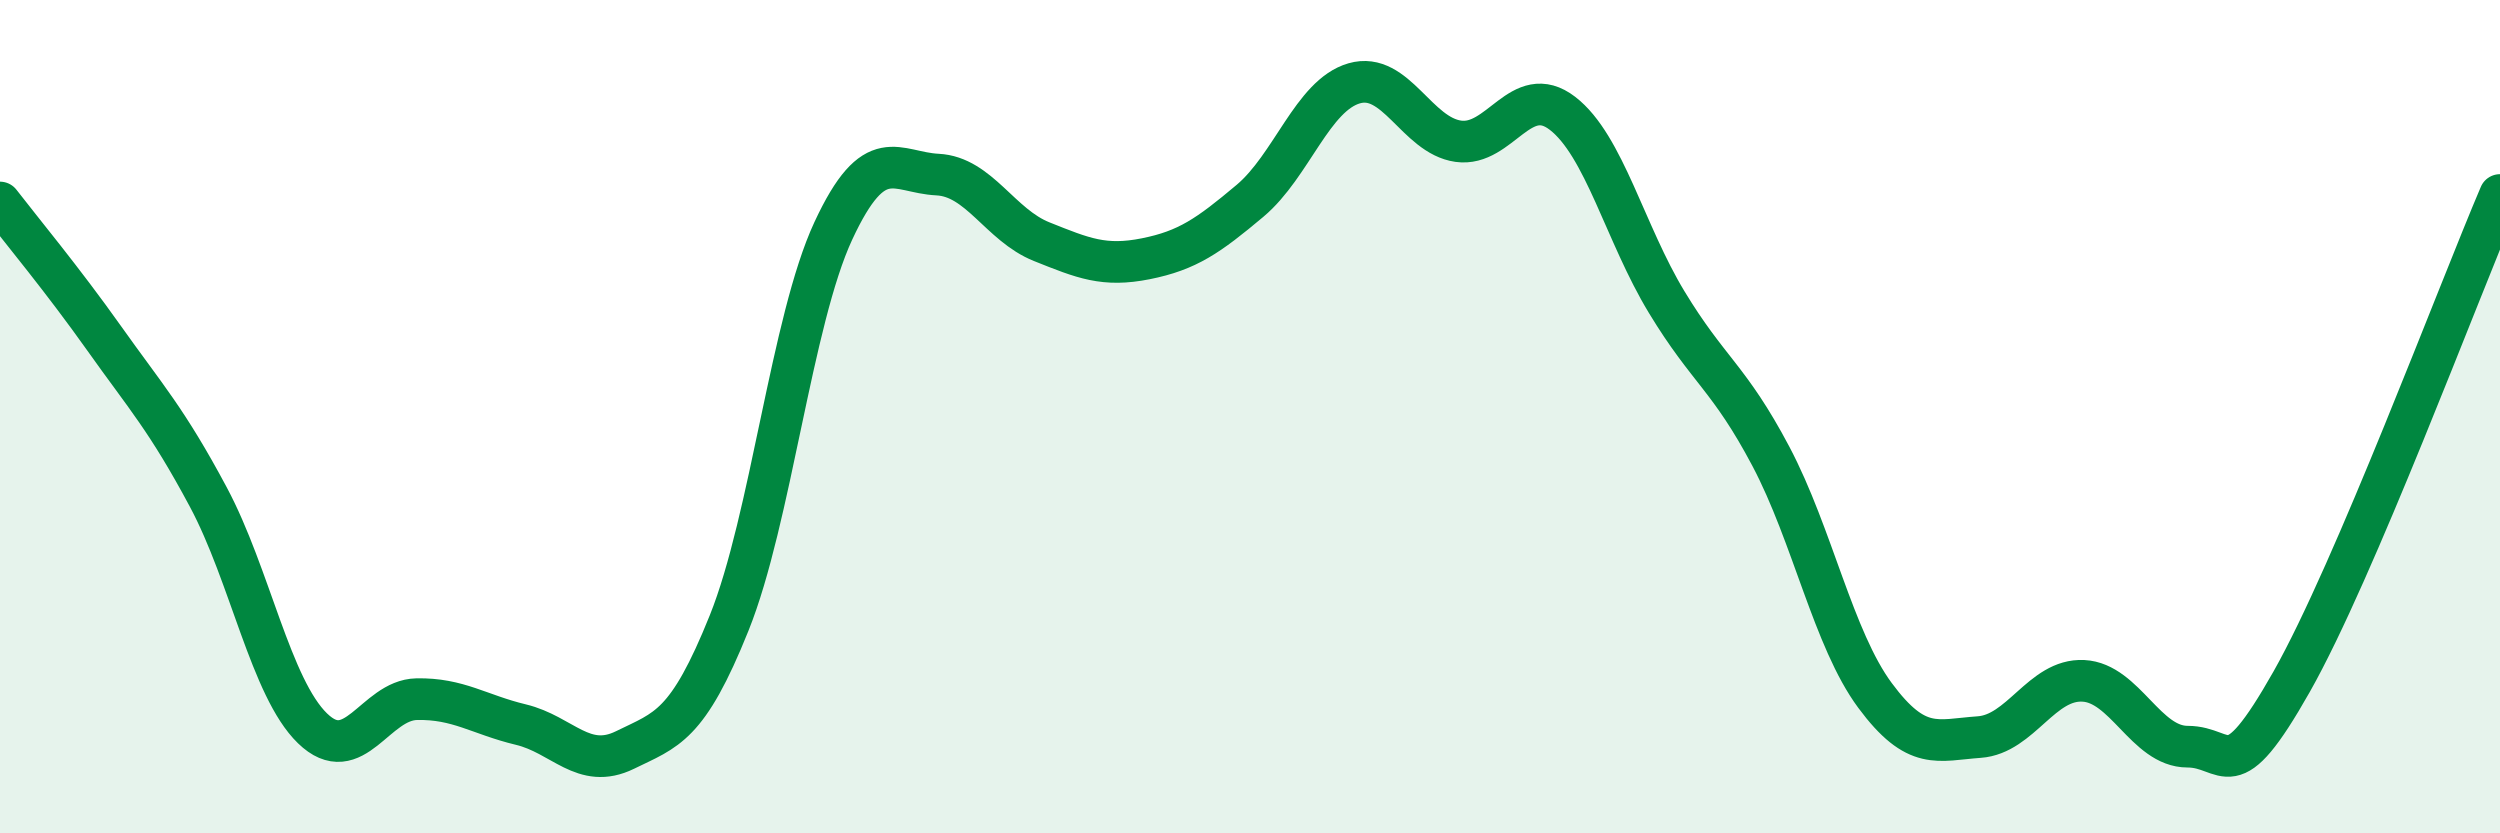 
    <svg width="60" height="20" viewBox="0 0 60 20" xmlns="http://www.w3.org/2000/svg">
      <path
        d="M 0,4.86 C 0.5,5.51 1.5,6.71 2.5,8.12 C 3.5,9.53 4,10.06 5,11.93 C 6,13.8 6.5,16.51 7.5,17.48 C 8.5,18.45 9,16.8 10,16.78 C 11,16.76 11.5,17.15 12.5,17.39 C 13.5,17.63 14,18.49 15,18 C 16,17.51 16.5,17.44 17.5,14.95 C 18.5,12.46 19,7.69 20,5.54 C 21,3.39 21.5,4.14 22.5,4.19 C 23.5,4.24 24,5.4 25,5.8 C 26,6.2 26.5,6.41 27.5,6.21 C 28.5,6.01 29,5.66 30,4.82 C 31,3.98 31.5,2.29 32.5,2 C 33.5,1.71 34,3.25 35,3.39 C 36,3.53 36.5,1.95 37.5,2.72 C 38.5,3.49 39,5.6 40,7.25 C 41,8.9 41.5,9.06 42.5,10.95 C 43.5,12.84 44,15.34 45,16.69 C 46,18.04 46.5,17.76 47.5,17.69 C 48.5,17.62 49,16.29 50,16.34 C 51,16.39 51.5,17.92 52.5,17.92 C 53.5,17.92 53.5,19.01 55,16.36 C 56.5,13.71 59,7.02 60,4.68L60 20L0 20Z"
        fill="#008740"
        opacity="0.1"
        stroke-linecap="round"
        stroke-linejoin="round"
      />
      <path
        d="M 0,4.86 C 0.5,5.51 1.5,6.71 2.5,8.12 C 3.5,9.53 4,10.06 5,11.93 C 6,13.8 6.5,16.51 7.5,17.48 C 8.5,18.45 9,16.8 10,16.78 C 11,16.76 11.5,17.15 12.5,17.39 C 13.5,17.63 14,18.49 15,18 C 16,17.51 16.5,17.44 17.5,14.95 C 18.5,12.46 19,7.69 20,5.54 C 21,3.39 21.5,4.14 22.5,4.19 C 23.5,4.24 24,5.4 25,5.8 C 26,6.2 26.5,6.41 27.5,6.21 C 28.5,6.01 29,5.66 30,4.82 C 31,3.98 31.5,2.29 32.5,2 C 33.5,1.71 34,3.25 35,3.39 C 36,3.53 36.5,1.95 37.5,2.72 C 38.5,3.49 39,5.6 40,7.25 C 41,8.9 41.5,9.06 42.5,10.95 C 43.5,12.84 44,15.34 45,16.69 C 46,18.04 46.5,17.76 47.5,17.69 C 48.5,17.62 49,16.29 50,16.34 C 51,16.39 51.5,17.92 52.5,17.92 C 53.5,17.92 53.5,19.01 55,16.36 C 56.5,13.71 59,7.02 60,4.68"
        stroke="#008740"
        stroke-width="1"
        fill="none"
        stroke-linecap="round"
        stroke-linejoin="round"
      />
    </svg>
  
